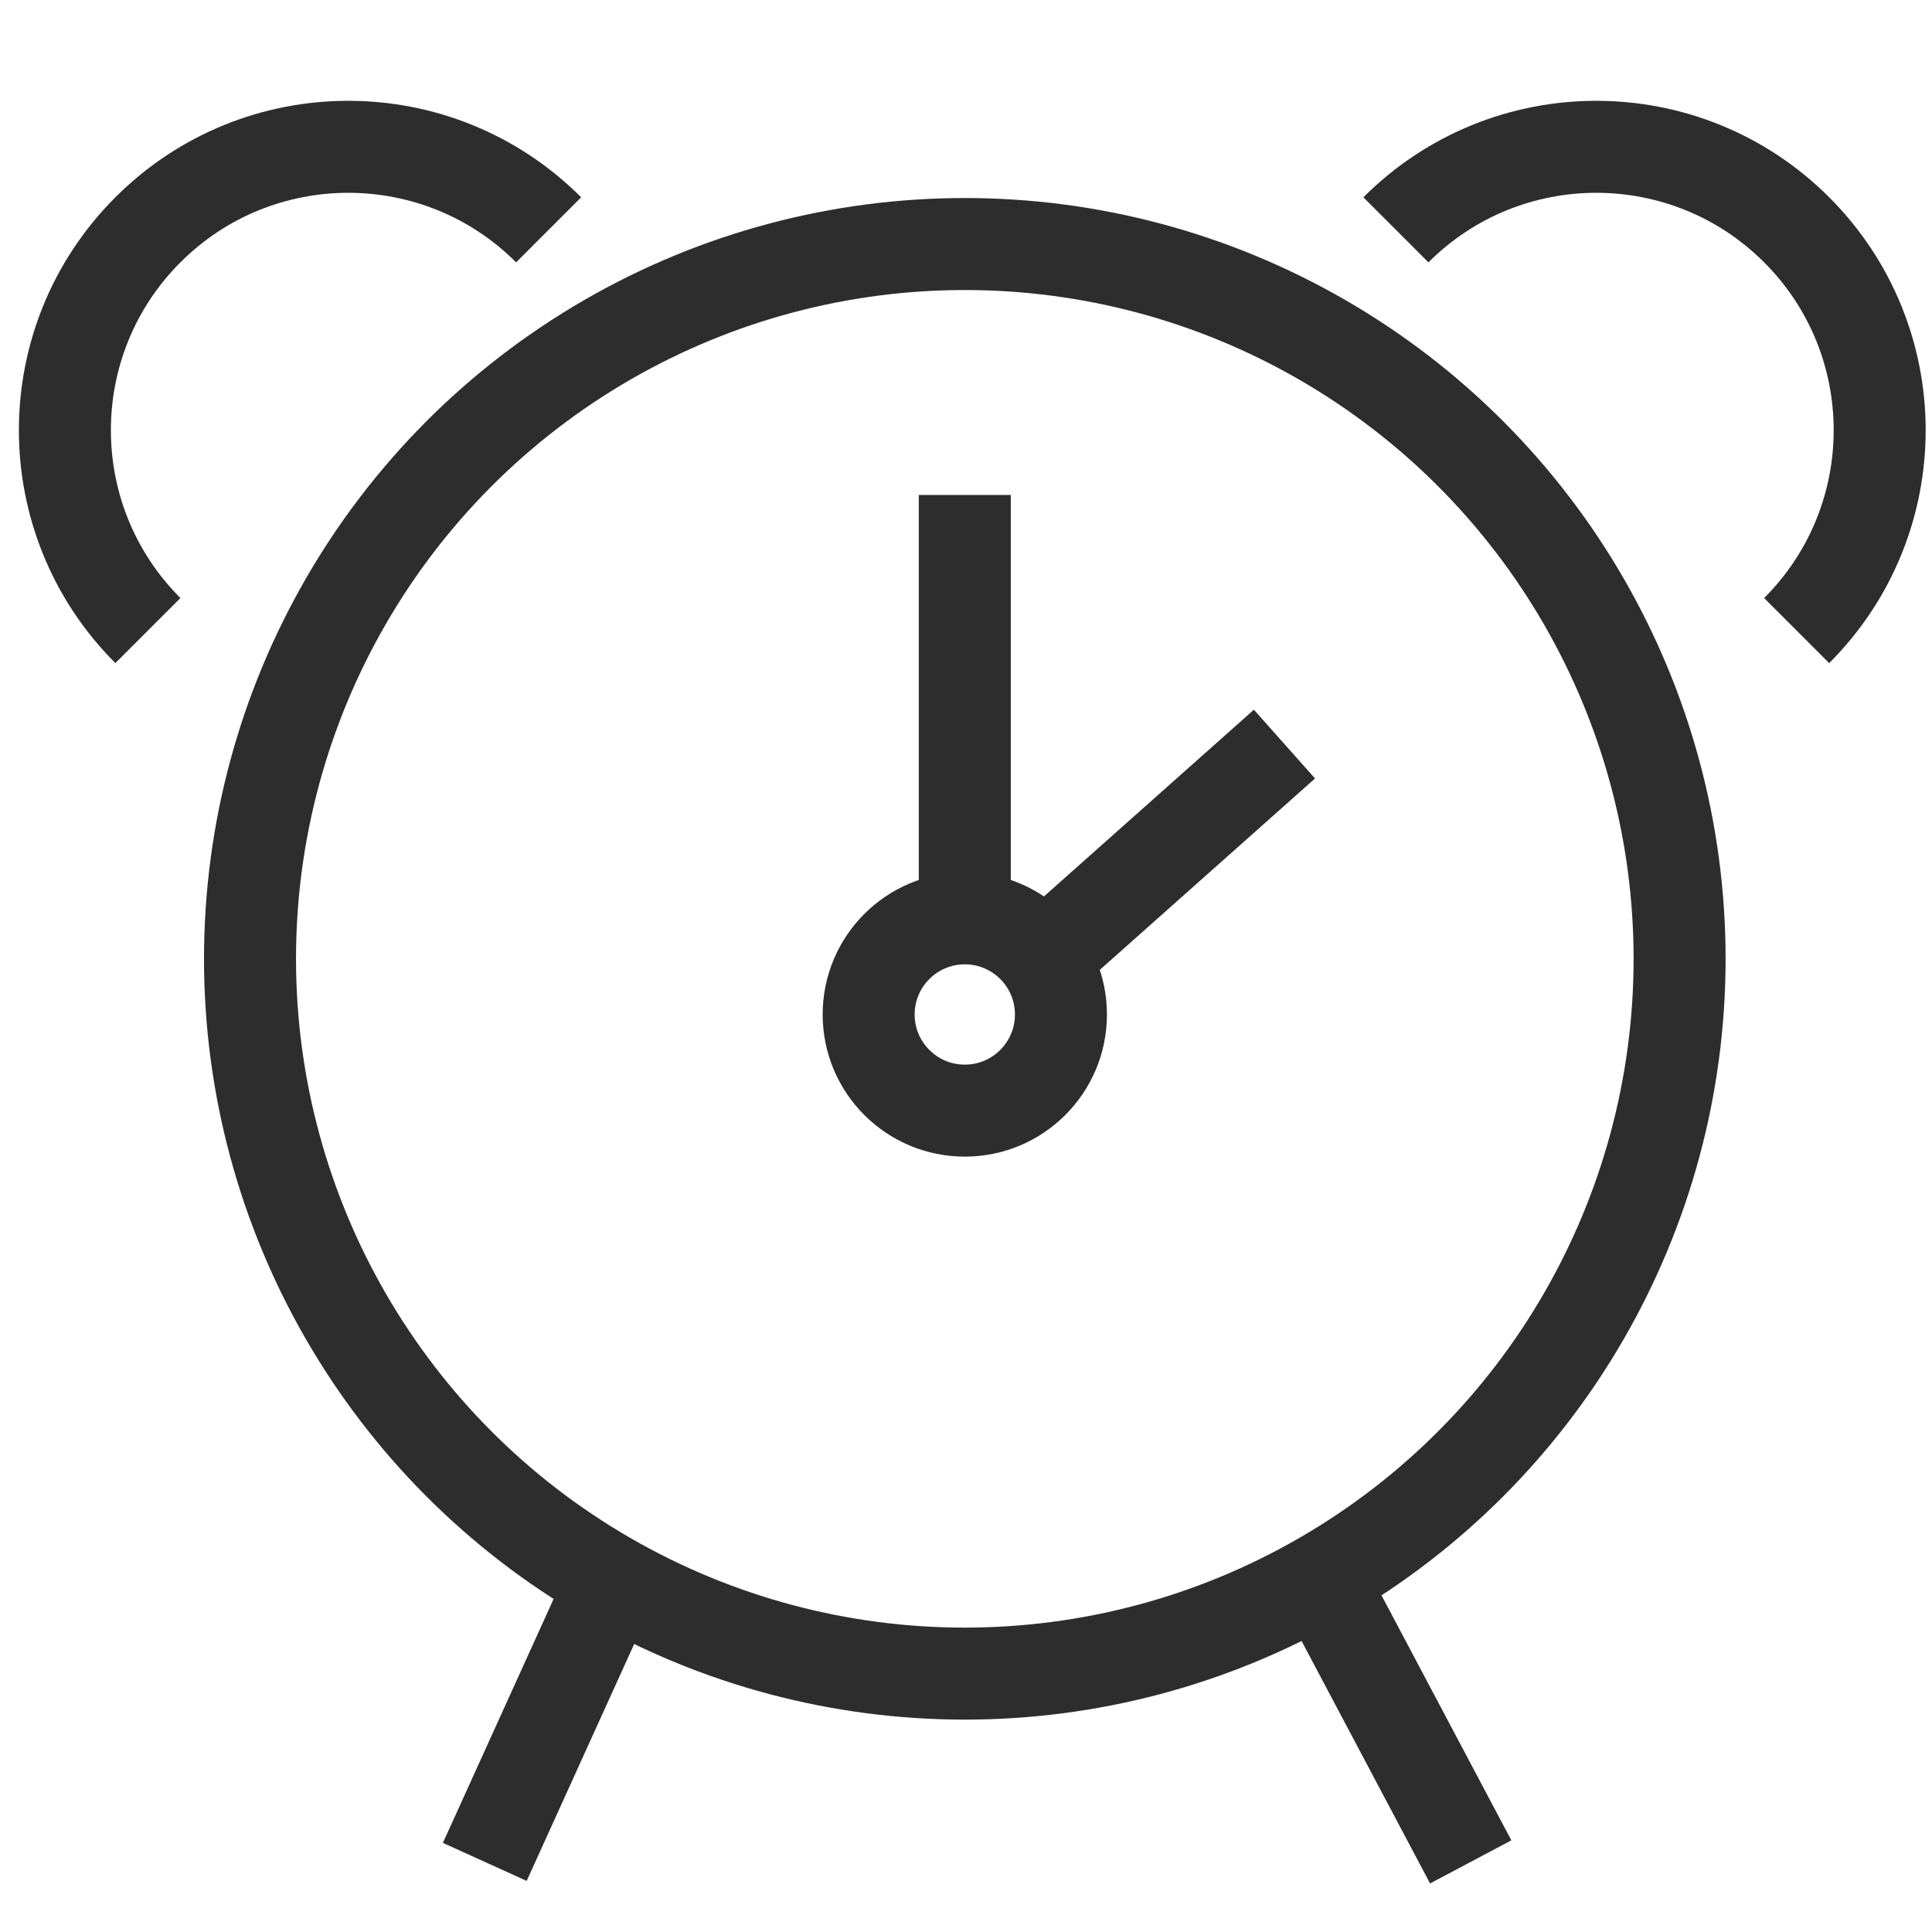 <?xml version="1.0" encoding="utf-8"?>
<!-- Generator: Adobe Illustrator 26.5.0, SVG Export Plug-In . SVG Version: 6.00 Build 0)  -->
<svg version="1.1" id="Layer_1" xmlns="http://www.w3.org/2000/svg" xmlns:xlink="http://www.w3.org/1999/xlink" x="0px" y="0px"
	 viewBox="0 0 42 42" enable-background="new 0 0 42 42" xml:space="preserve">
<circle fill="none" stroke="#2D2D2D" stroke-width="2" stroke-miterlimit="10" cx="20.974" cy="20.844" r="15.539"/>
<circle fill="none" stroke="#2D2D2D" stroke-width="2" stroke-miterlimit="10" cx="20.974" cy="22.054" r="2.09"/>
<line fill="none" stroke="#2D2D2D" stroke-width="2" stroke-miterlimit="10" x1="20.974" y1="10.76" x2="20.974" y2="19.964"/>
<line fill="none" stroke="#2D2D2D" stroke-width="2" stroke-miterlimit="10" x1="27.923" y1="16.176" x2="22.674" y2="20.844"/>
<line fill="none" stroke="#2D2D2D" stroke-width="2" stroke-miterlimit="10" x1="13.314" y1="34.361" x2="10.539" y2="40.476"/>
<line fill="none" stroke="#2D2D2D" stroke-width="2" stroke-miterlimit="10" x1="28.731" y1="34.361" x2="31.972" y2="40.476"/>
<path fill="none" stroke="#2D2D2D" stroke-width="2" stroke-miterlimit="10" d="M11.927,4.996
	c-2.406-2.406-6.306-2.406-8.712,0s-2.406,6.306,0,8.712"/>
<path fill="none" stroke="#2D2D2D" stroke-width="2" stroke-miterlimit="10" d="M39.058,13.708
	c2.406-2.406,2.406-6.306,0-8.712s-6.306-2.406-8.712,0"/>
</svg>
